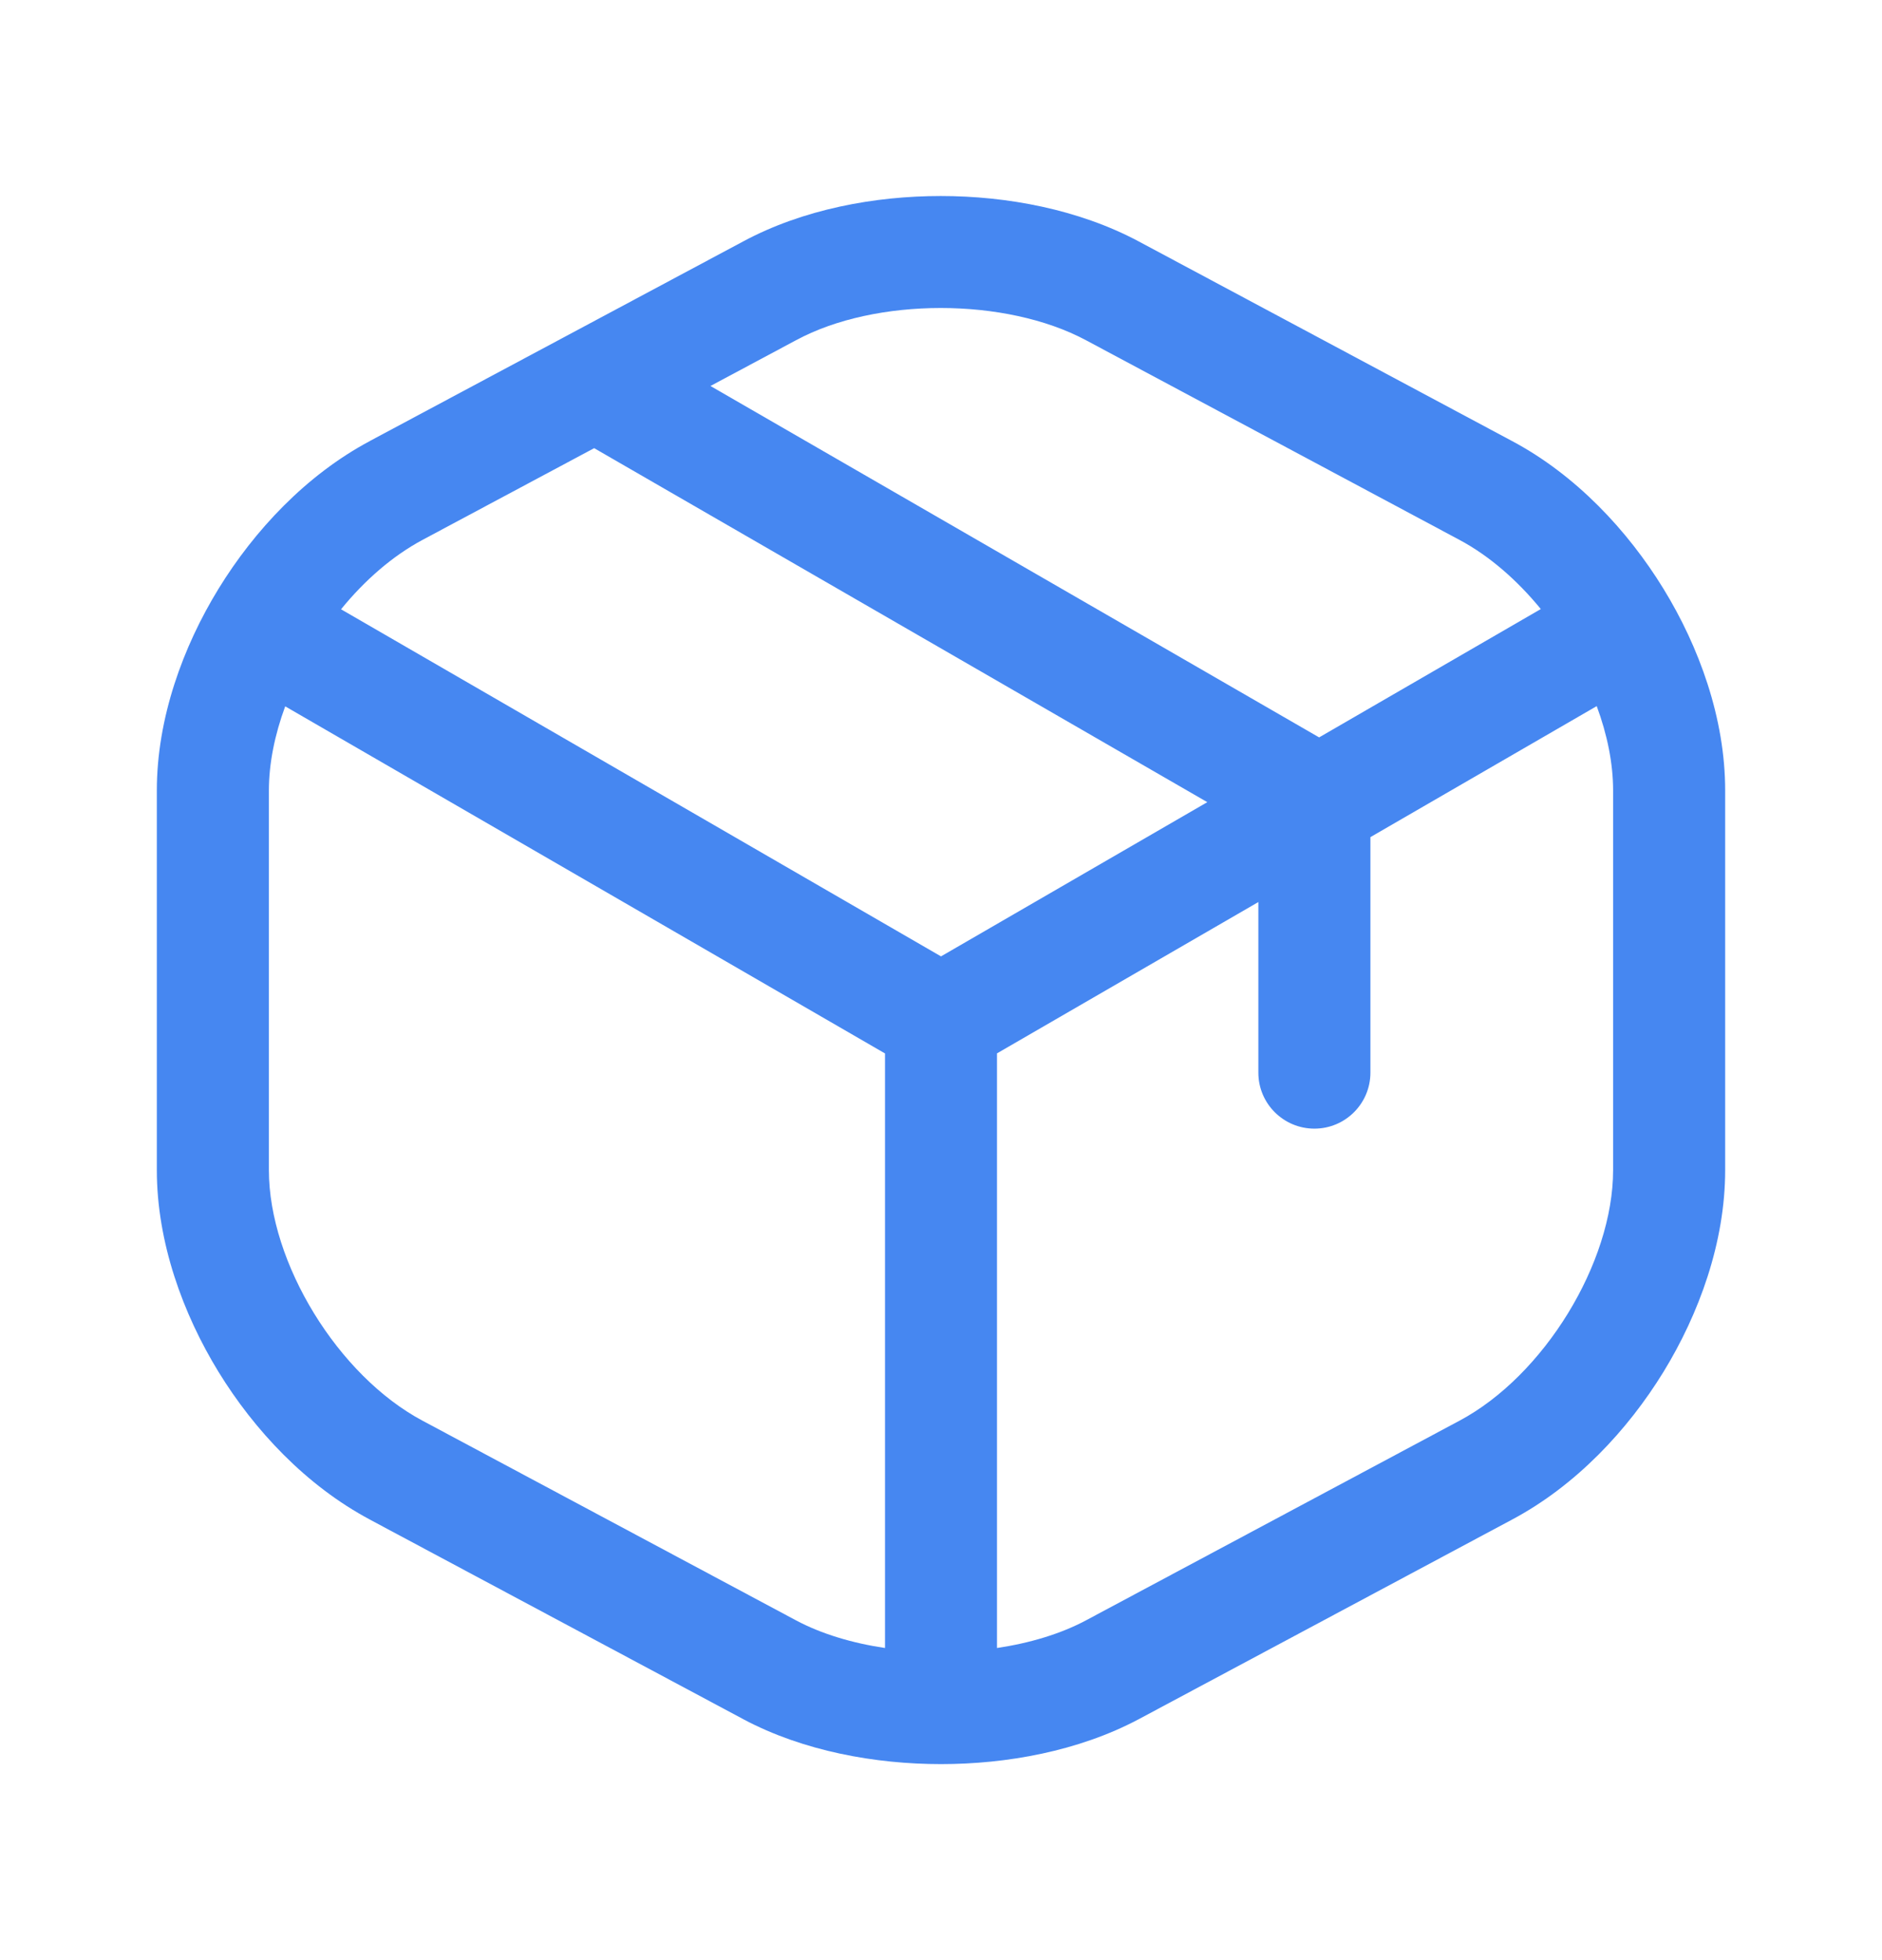 <svg width="24" height="25" viewBox="0 0 24 25" fill="none" xmlns="http://www.w3.org/2000/svg">
<path fill-rule="evenodd" clip-rule="evenodd" d="M19.283 19.381C20.096 18.948 20.757 18.241 21.213 17.498C21.667 16.757 22 15.845 22 14.924V10.082C22 9.161 21.667 8.249 21.213 7.509C20.757 6.766 20.096 6.058 19.282 5.625L14.523 3.08C13.752 2.668 12.835 2.5 11.997 2.5C11.159 2.5 10.243 2.667 9.474 3.081L4.718 5.624L4.717 5.625C3.904 6.058 3.243 6.766 2.787 7.509C2.333 8.249 2 9.161 2 10.082V14.924C2 15.845 2.333 16.757 2.787 17.498C3.243 18.241 3.904 18.948 4.717 19.381L4.718 19.382L9.477 21.926L9.48 21.928C10.248 22.336 11.165 22.5 12 22.5C12.835 22.5 13.752 22.336 14.52 21.928L19.283 19.381ZM5.39 18.121L10.15 20.666C10.476 20.84 10.869 20.957 11.286 21.019V13.436L3.637 9.009C3.504 9.37 3.429 9.737 3.429 10.082V14.924C3.429 16.107 4.311 17.547 5.39 18.121ZM4.349 7.771L12 12.198L15.396 10.231L7.577 5.716L5.39 6.885C5.008 7.089 4.651 7.4 4.349 7.771ZM12.714 21.019C13.131 20.957 13.524 20.84 13.85 20.666L18.61 18.121C19.689 17.547 20.571 16.107 20.571 14.924V10.082C20.571 9.736 20.496 9.368 20.362 9.006L17.476 10.677V13.681C17.476 14.075 17.156 14.395 16.762 14.395C16.367 14.395 16.047 14.075 16.047 13.681V11.505L12.714 13.435V21.019ZM19.649 7.768C19.347 7.399 18.991 7.088 18.61 6.885L13.85 4.34C12.825 3.791 11.166 3.791 10.15 4.34L9.06 4.923L16.822 9.405L19.649 7.768Z" fill="#4687F1"/>
</svg>
